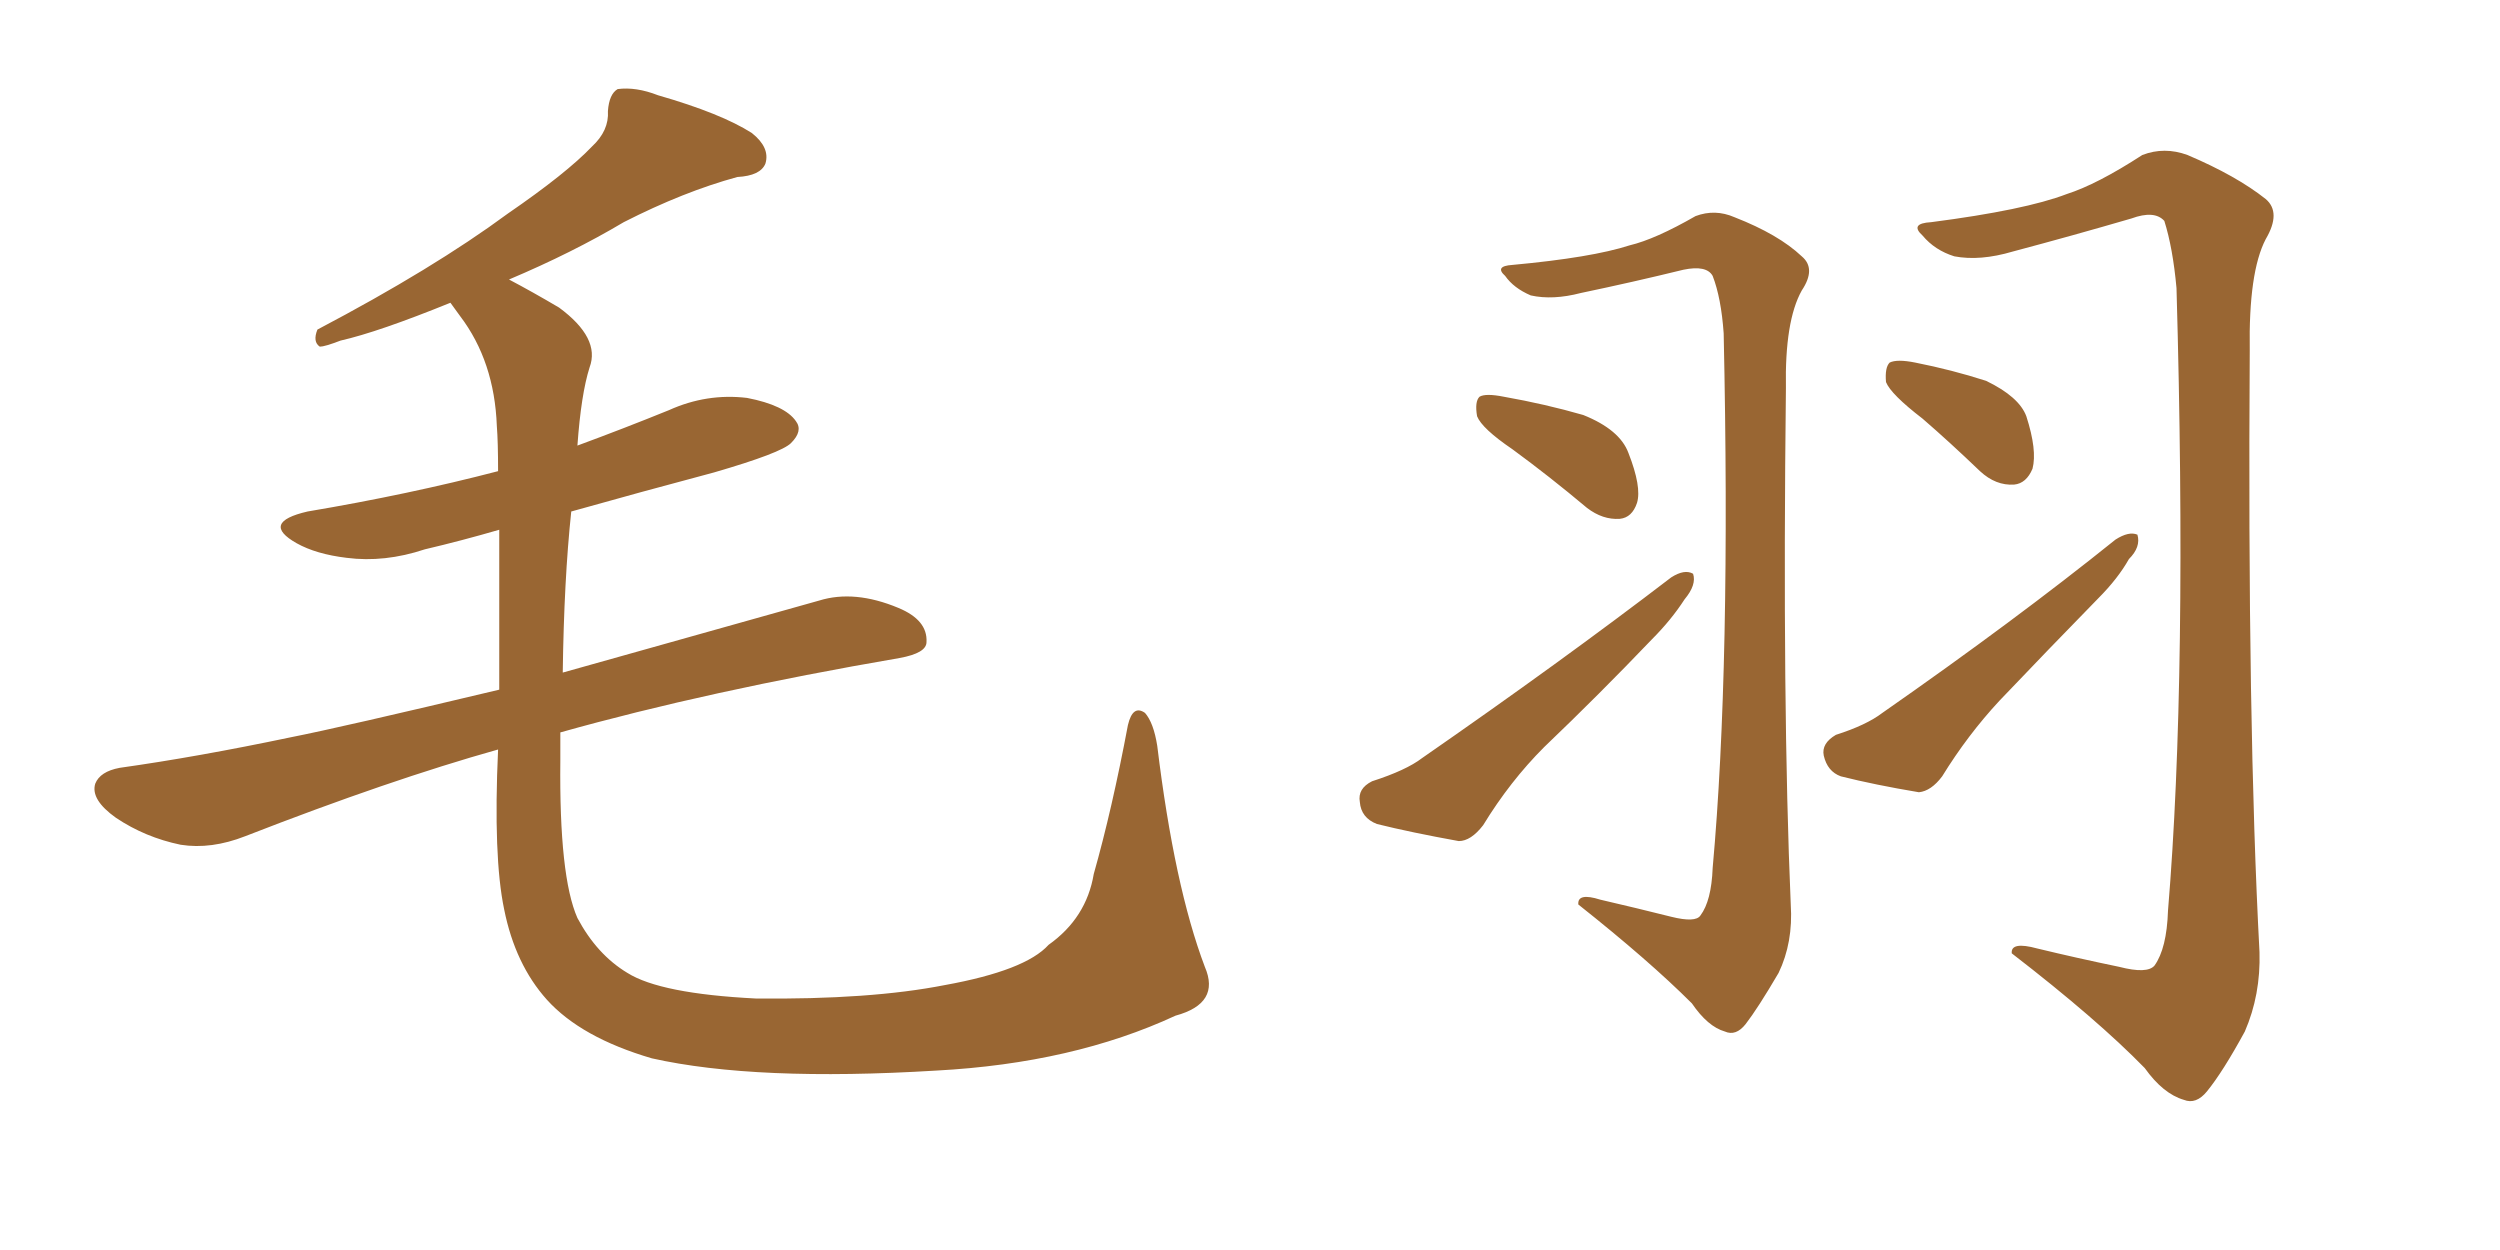 <svg xmlns="http://www.w3.org/2000/svg" xmlns:xlink="http://www.w3.org/1999/xlink" width="300" height="150"><path fill="#996633" padding="10" d="M144.58 116.02L144.58 116.02L144.58 116.02Q146.48 120.41 141.06 121.88L141.06 121.88Q128.76 127.59 112.35 128.47L112.35 128.47Q90.67 129.79 78.22 127.00L78.22 127.00Q69.73 124.51 65.63 119.97L65.63 119.97Q61.82 115.72 60.50 109.13L60.50 109.13Q59.18 102.83 59.77 89.94L59.77 89.94Q46.73 93.60 29.44 100.34L29.44 100.34Q25.34 101.95 21.68 101.37L21.68 101.37Q17.43 100.49 13.92 98.14L13.92 98.14Q10.84 95.95 11.43 94.04L11.43 94.04Q12.01 92.58 14.36 92.14L14.36 92.14Q23.73 90.82 34.86 88.48L34.86 88.48Q40.87 87.30 59.91 82.76L59.91 82.76Q59.91 71.19 59.91 63.57L59.91 63.57Q55.37 64.89 50.98 65.92L50.98 65.92Q46.14 67.53 41.60 66.94L41.60 66.94Q37.94 66.50 35.60 65.19L35.60 65.19Q31.20 62.70 36.91 61.38L36.91 61.38Q49.07 59.33 59.77 56.54L59.77 56.54Q59.77 53.03 59.62 51.12L59.62 51.12Q59.33 43.36 55.22 37.94L55.22 37.94Q54.49 36.91 54.05 36.33L54.05 36.33Q45.41 39.84 40.87 40.87L40.87 40.87Q38.96 41.60 38.38 41.60L38.38 41.60Q37.50 41.02 38.09 39.55L38.09 39.55Q52.00 32.23 60.94 25.63L60.94 25.63Q67.97 20.80 71.04 17.58L71.04 17.58Q73.10 15.67 72.95 13.33L72.95 13.33Q73.10 11.28 74.12 10.69L74.12 10.69Q76.32 10.40 78.96 11.43L78.96 11.43Q86.57 13.62 90.23 15.97L90.23 15.97Q92.43 17.72 91.85 19.63L91.85 19.63Q91.26 21.09 88.48 21.24L88.48 21.24Q82.03 23.00 74.85 26.66L74.85 26.66Q68.70 30.32 61.08 33.54L61.08 33.54Q63.87 35.01 67.09 36.91L67.09 36.91Q72.07 40.58 70.75 44.09L70.75 44.09Q69.73 47.31 69.29 53.47L69.29 53.47Q74.85 51.42 80.27 49.22L80.27 49.22Q84.81 47.17 89.65 47.75L89.65 47.75Q94.19 48.63 95.51 50.54L95.51 50.54Q96.39 51.71 94.92 53.17L94.92 53.17Q93.75 54.35 85.69 56.69L85.69 56.69Q76.90 59.03 68.55 61.38L68.55 61.38Q67.68 69.58 67.53 80.71L67.53 80.71Q80.57 77.05 98.29 72.07L98.29 72.07Q102.54 70.75 107.81 72.95L107.81 72.95Q111.33 74.41 111.18 77.05L111.18 77.05Q111.18 78.37 107.96 78.96L107.96 78.96Q84.96 82.91 67.24 87.89L67.24 87.89Q67.24 89.50 67.24 91.26L67.24 91.26Q67.09 105.18 69.29 110.16L69.29 110.16Q71.63 114.55 75.29 116.75L75.29 116.75Q79.25 119.24 90.67 119.82L90.67 119.82Q104.44 119.97 113.38 118.21L113.38 118.21Q123.05 116.46 125.83 113.38L125.83 113.38Q130.37 110.16 131.25 104.88L131.25 104.88Q133.45 97.12 135.35 87.01L135.35 87.01Q135.94 84.52 137.40 85.55L137.40 85.55Q138.43 86.72 138.87 89.50L138.87 89.50Q140.92 106.35 144.58 116.02ZM200.54 110.01L200.54 110.01Q203.47 110.74 204.05 109.86L204.05 109.86Q205.37 108.11 205.52 104.15L205.52 104.15Q207.71 79.98 206.84 39.99L206.84 39.99Q206.54 35.74 205.52 33.11L205.52 33.11Q204.79 31.79 202.00 32.37L202.00 32.37Q196.00 33.84 189.70 35.16L189.70 35.16Q186.33 36.04 183.69 35.45L183.69 35.45Q181.64 34.57 180.62 33.11L180.62 33.11Q179.30 31.93 181.49 31.79L181.49 31.79Q191.02 30.91 195.56 29.44L195.56 29.44Q198.63 28.71 203.47 25.93L203.47 25.93Q205.81 25.05 208.15 26.07L208.15 26.07Q213.43 28.13 216.21 30.76L216.21 30.76Q217.97 32.23 216.21 34.86L216.21 34.86Q214.16 38.53 214.31 46.58L214.31 46.58Q213.87 84.81 214.89 108.54L214.89 108.54Q215.19 113.09 213.43 116.75L213.43 116.75Q210.94 121.00 209.47 122.90L209.47 122.90Q208.30 124.37 206.98 123.78L206.98 123.78Q204.93 123.19 203.03 120.41L203.03 120.41Q197.90 115.28 189.40 108.54L189.40 108.54Q189.26 107.08 192.04 107.96L192.04 107.96Q196.44 108.98 200.54 110.01ZM181.49 53.91L181.49 53.91Q177.83 51.42 177.25 49.95L177.25 49.95Q176.95 48.19 177.54 47.61L177.54 47.61Q178.27 47.17 180.47 47.61L180.47 47.61Q185.45 48.49 189.99 49.80L189.99 49.80Q194.38 51.56 195.41 54.35L195.41 54.35Q197.02 58.45 196.44 60.35L196.44 60.35Q195.85 62.11 194.38 62.26L194.38 62.26Q192.33 62.40 190.43 60.94L190.43 60.94Q185.89 57.13 181.49 53.91ZM164.65 93.75L164.65 93.75Q168.75 92.43 170.65 90.97L170.65 90.97Q187.35 79.39 200.54 69.29L200.54 69.29Q202.15 68.26 203.17 68.85L203.17 68.85Q203.61 70.17 202.15 71.92L202.15 71.92Q200.54 74.41 198.19 76.76L198.19 76.76Q191.89 83.35 185.30 89.65L185.30 89.65Q181.20 93.75 177.98 99.02L177.98 99.02Q176.51 100.93 175.05 100.93L175.05 100.93Q169.34 99.90 165.23 98.88L165.23 98.88Q163.33 98.14 163.18 96.24L163.18 96.24Q162.89 94.63 164.65 93.75ZM254.30 116.02L254.30 116.02Q257.67 116.89 258.54 115.87L258.54 115.87Q260.01 113.82 260.16 109.28L260.16 109.28Q262.50 81.15 261.18 34.57L261.18 34.57Q260.74 29.74 259.72 26.51L259.72 26.51Q258.54 25.20 255.76 26.22L255.76 26.22Q248.73 28.27 241.55 30.18L241.55 30.18Q237.60 31.35 234.52 30.76L234.52 30.76Q232.18 30.03 230.71 28.27L230.71 28.27Q229.10 26.81 231.74 26.66L231.74 26.66Q243.02 25.20 248.00 23.29L248.00 23.29Q251.66 22.12 257.08 18.60L257.08 18.60Q259.72 17.58 262.50 18.60L262.50 18.60Q268.36 21.09 271.88 23.88L271.88 23.88Q273.78 25.49 271.88 28.71L271.88 28.71Q269.82 32.67 269.97 42.04L269.97 42.04Q269.68 86.87 271.14 114.26L271.14 114.26Q271.29 119.38 269.38 123.78L269.38 123.78Q266.75 128.61 264.84 130.96L264.84 130.96Q263.53 132.57 262.06 131.98L262.06 131.98Q259.57 131.25 257.37 128.17L257.37 128.17Q251.66 122.31 241.41 114.40L241.41 114.40Q241.26 112.94 244.48 113.82L244.48 113.82Q249.32 114.99 254.30 116.02ZM230.71 50.24L230.71 50.24Q226.90 47.31 226.32 45.85L226.32 45.85Q226.17 44.09 226.76 43.51L226.76 43.51Q227.64 43.07 229.83 43.51L229.83 43.51Q234.23 44.38 238.33 45.70L238.33 45.70Q242.29 47.61 243.16 49.95L243.16 49.95Q244.48 54.05 243.90 56.25L243.90 56.25Q243.16 58.01 241.70 58.15L241.70 58.15Q239.50 58.30 237.60 56.54L237.60 56.54Q233.94 53.03 230.71 50.24ZM220.31 88.18L220.31 88.18L220.31 88.18Q223.97 87.01 225.88 85.55L225.88 85.55Q241.85 74.41 253.86 64.75L253.86 64.75Q255.47 63.72 256.49 64.16L256.49 64.16Q256.93 65.63 255.47 67.09L255.47 67.09Q254.15 69.43 251.81 71.78L251.81 71.78Q245.80 77.93 239.94 84.08L239.94 84.08Q236.13 88.18 233.06 93.16L233.06 93.16Q231.74 94.92 230.27 95.07L230.27 95.07Q225 94.19 220.90 93.16L220.90 93.16Q219.29 92.58 218.85 90.67L218.85 90.67Q218.55 89.21 220.31 88.18Z"/></svg>
